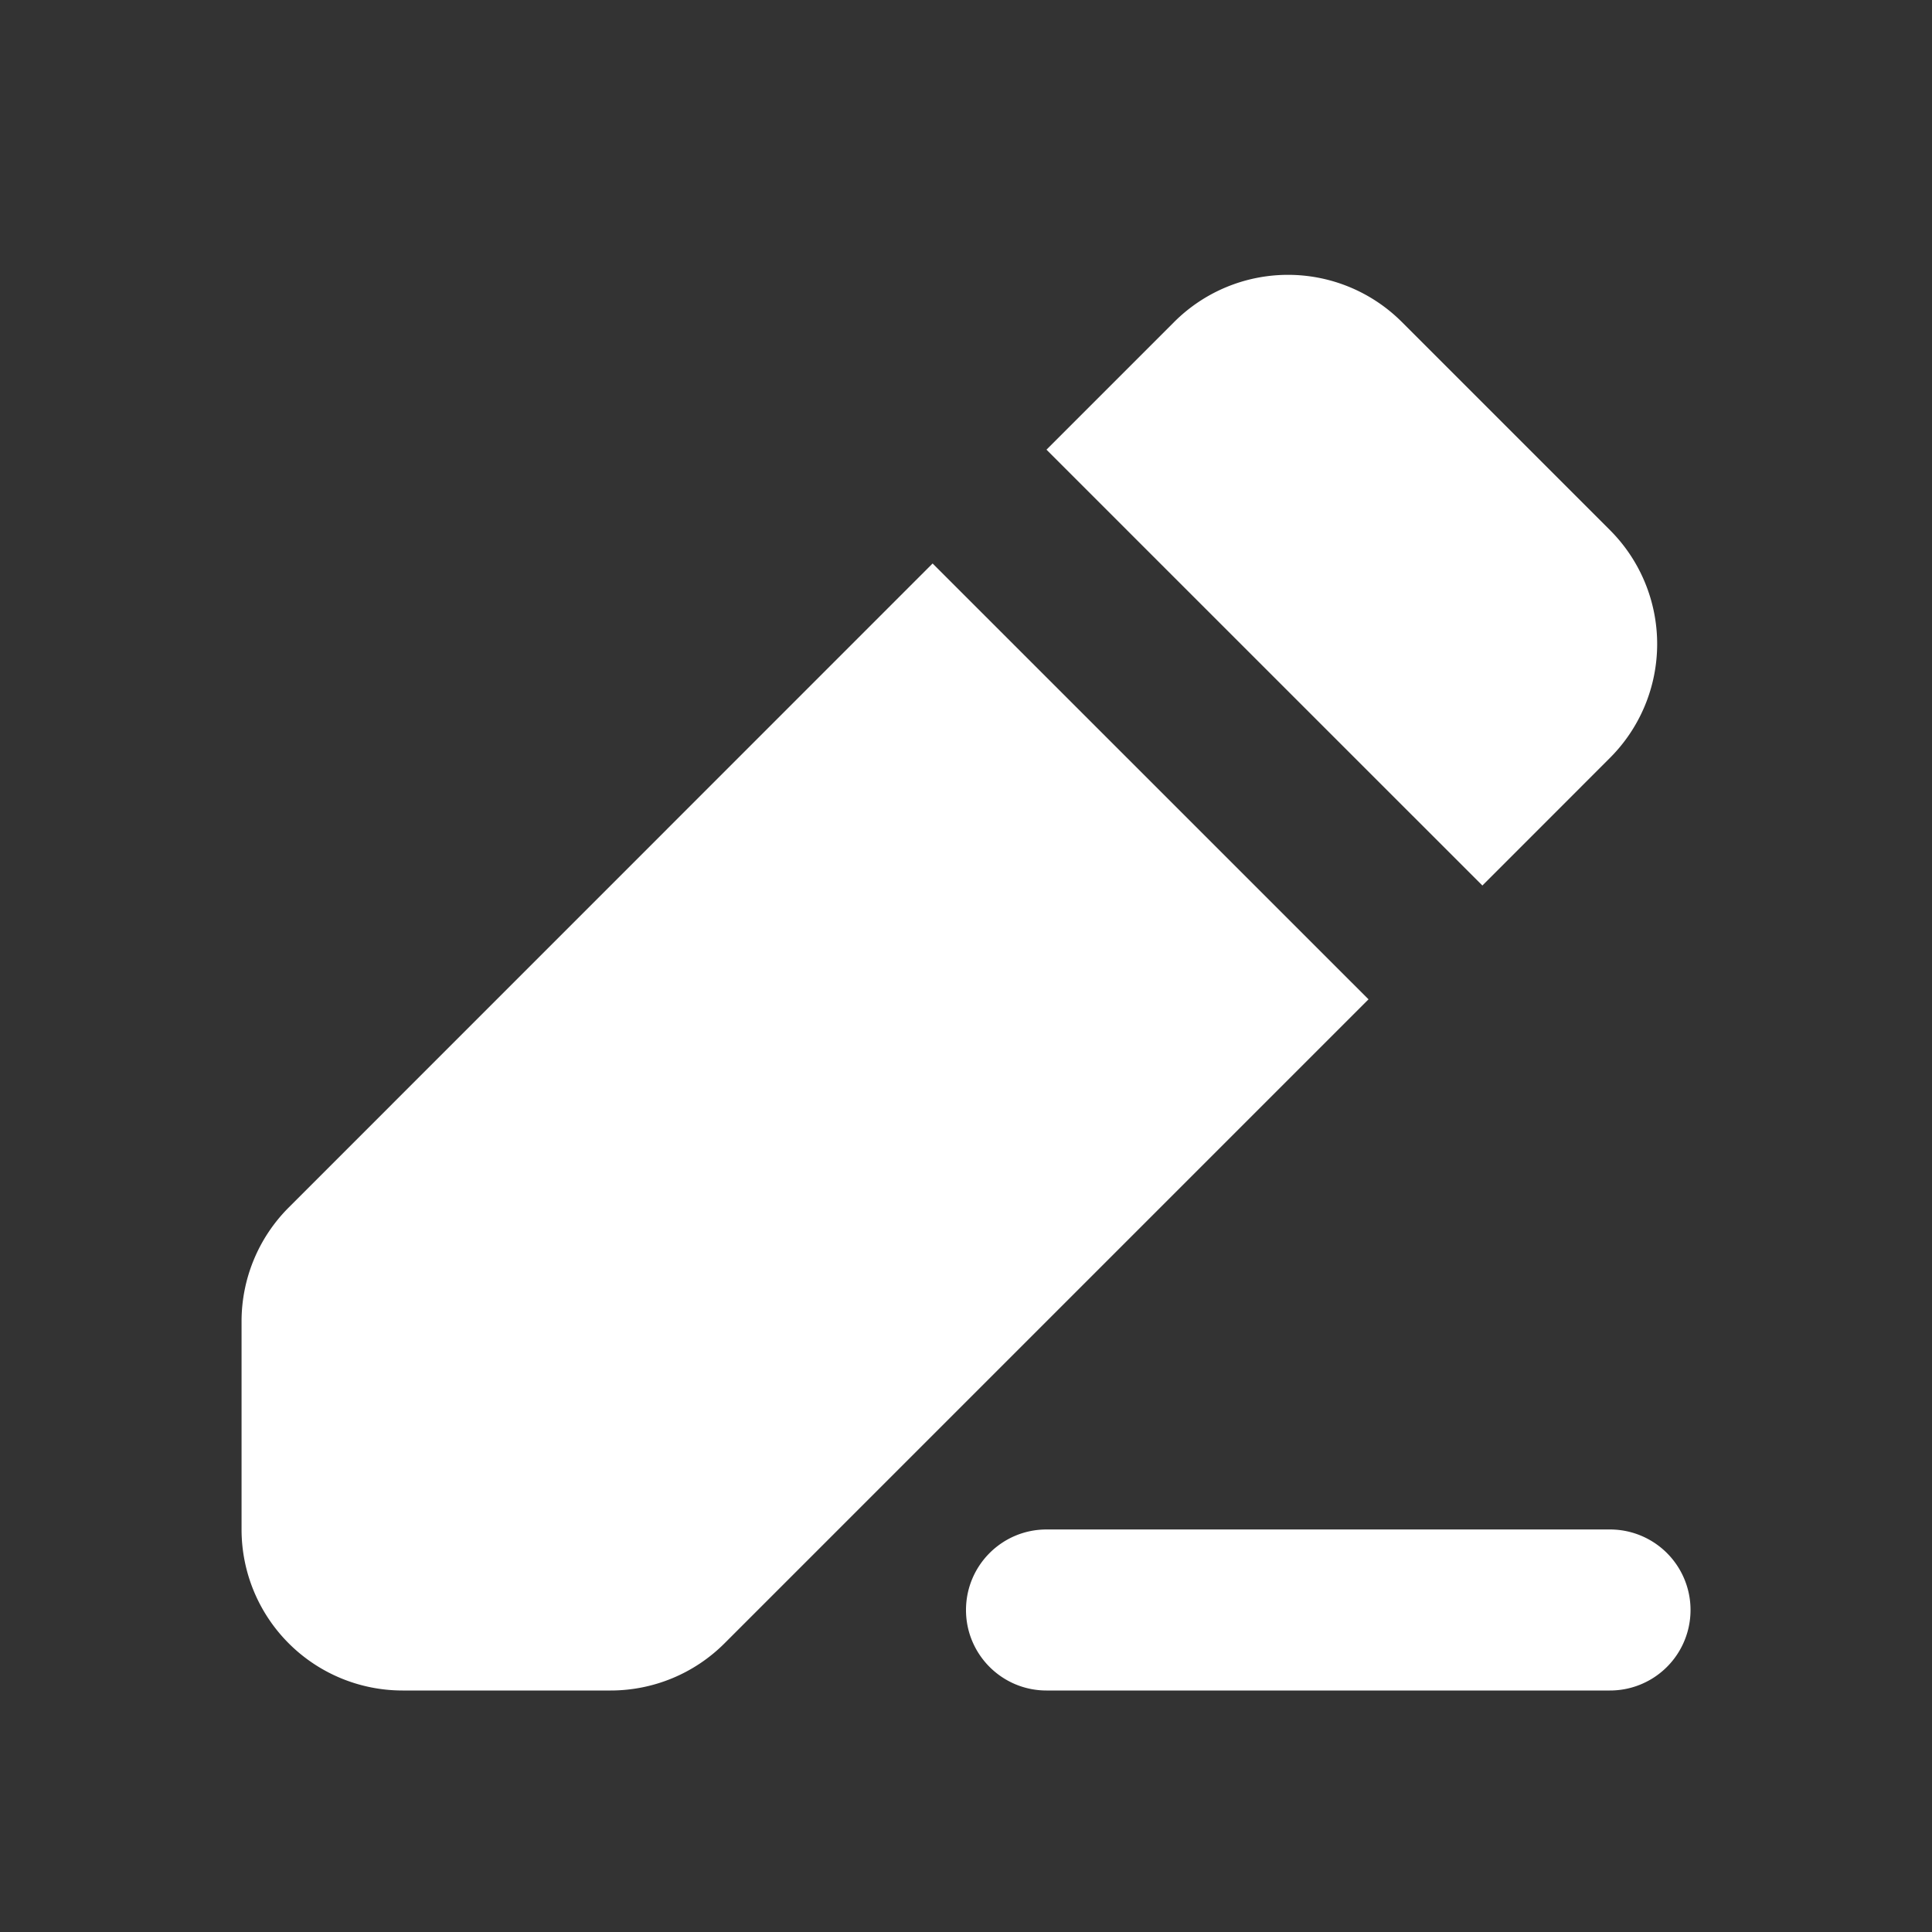<svg xmlns="http://www.w3.org/2000/svg" width="32" height="32" fill="none"><rect width="100%" height="100%" fill="#333333" stroke="none"/><path fill="#fff" d="M23.219 5.333a2.667 2.667 0 0 0-3.771 0l-2.115 2.115 7.22 7.219 2.114-2.115a2.667 2.667 0 0 0 0-3.771l-3.448-3.448Zm-.552 11.219-7.22-7.219L4.782 20c-.5.5-.781 1.178-.781 1.886v3.447A2.667 2.667 0 0 0 6.667 28h3.447c.708 0 1.386-.281 1.886-.781l10.667-10.667ZM16 26.667c0 .736.597 1.333 1.333 1.333h9.334a1.333 1.333 0 0 0 0-2.667h-9.334c-.736 0-1.333.597-1.333 1.334Z"/></svg>
